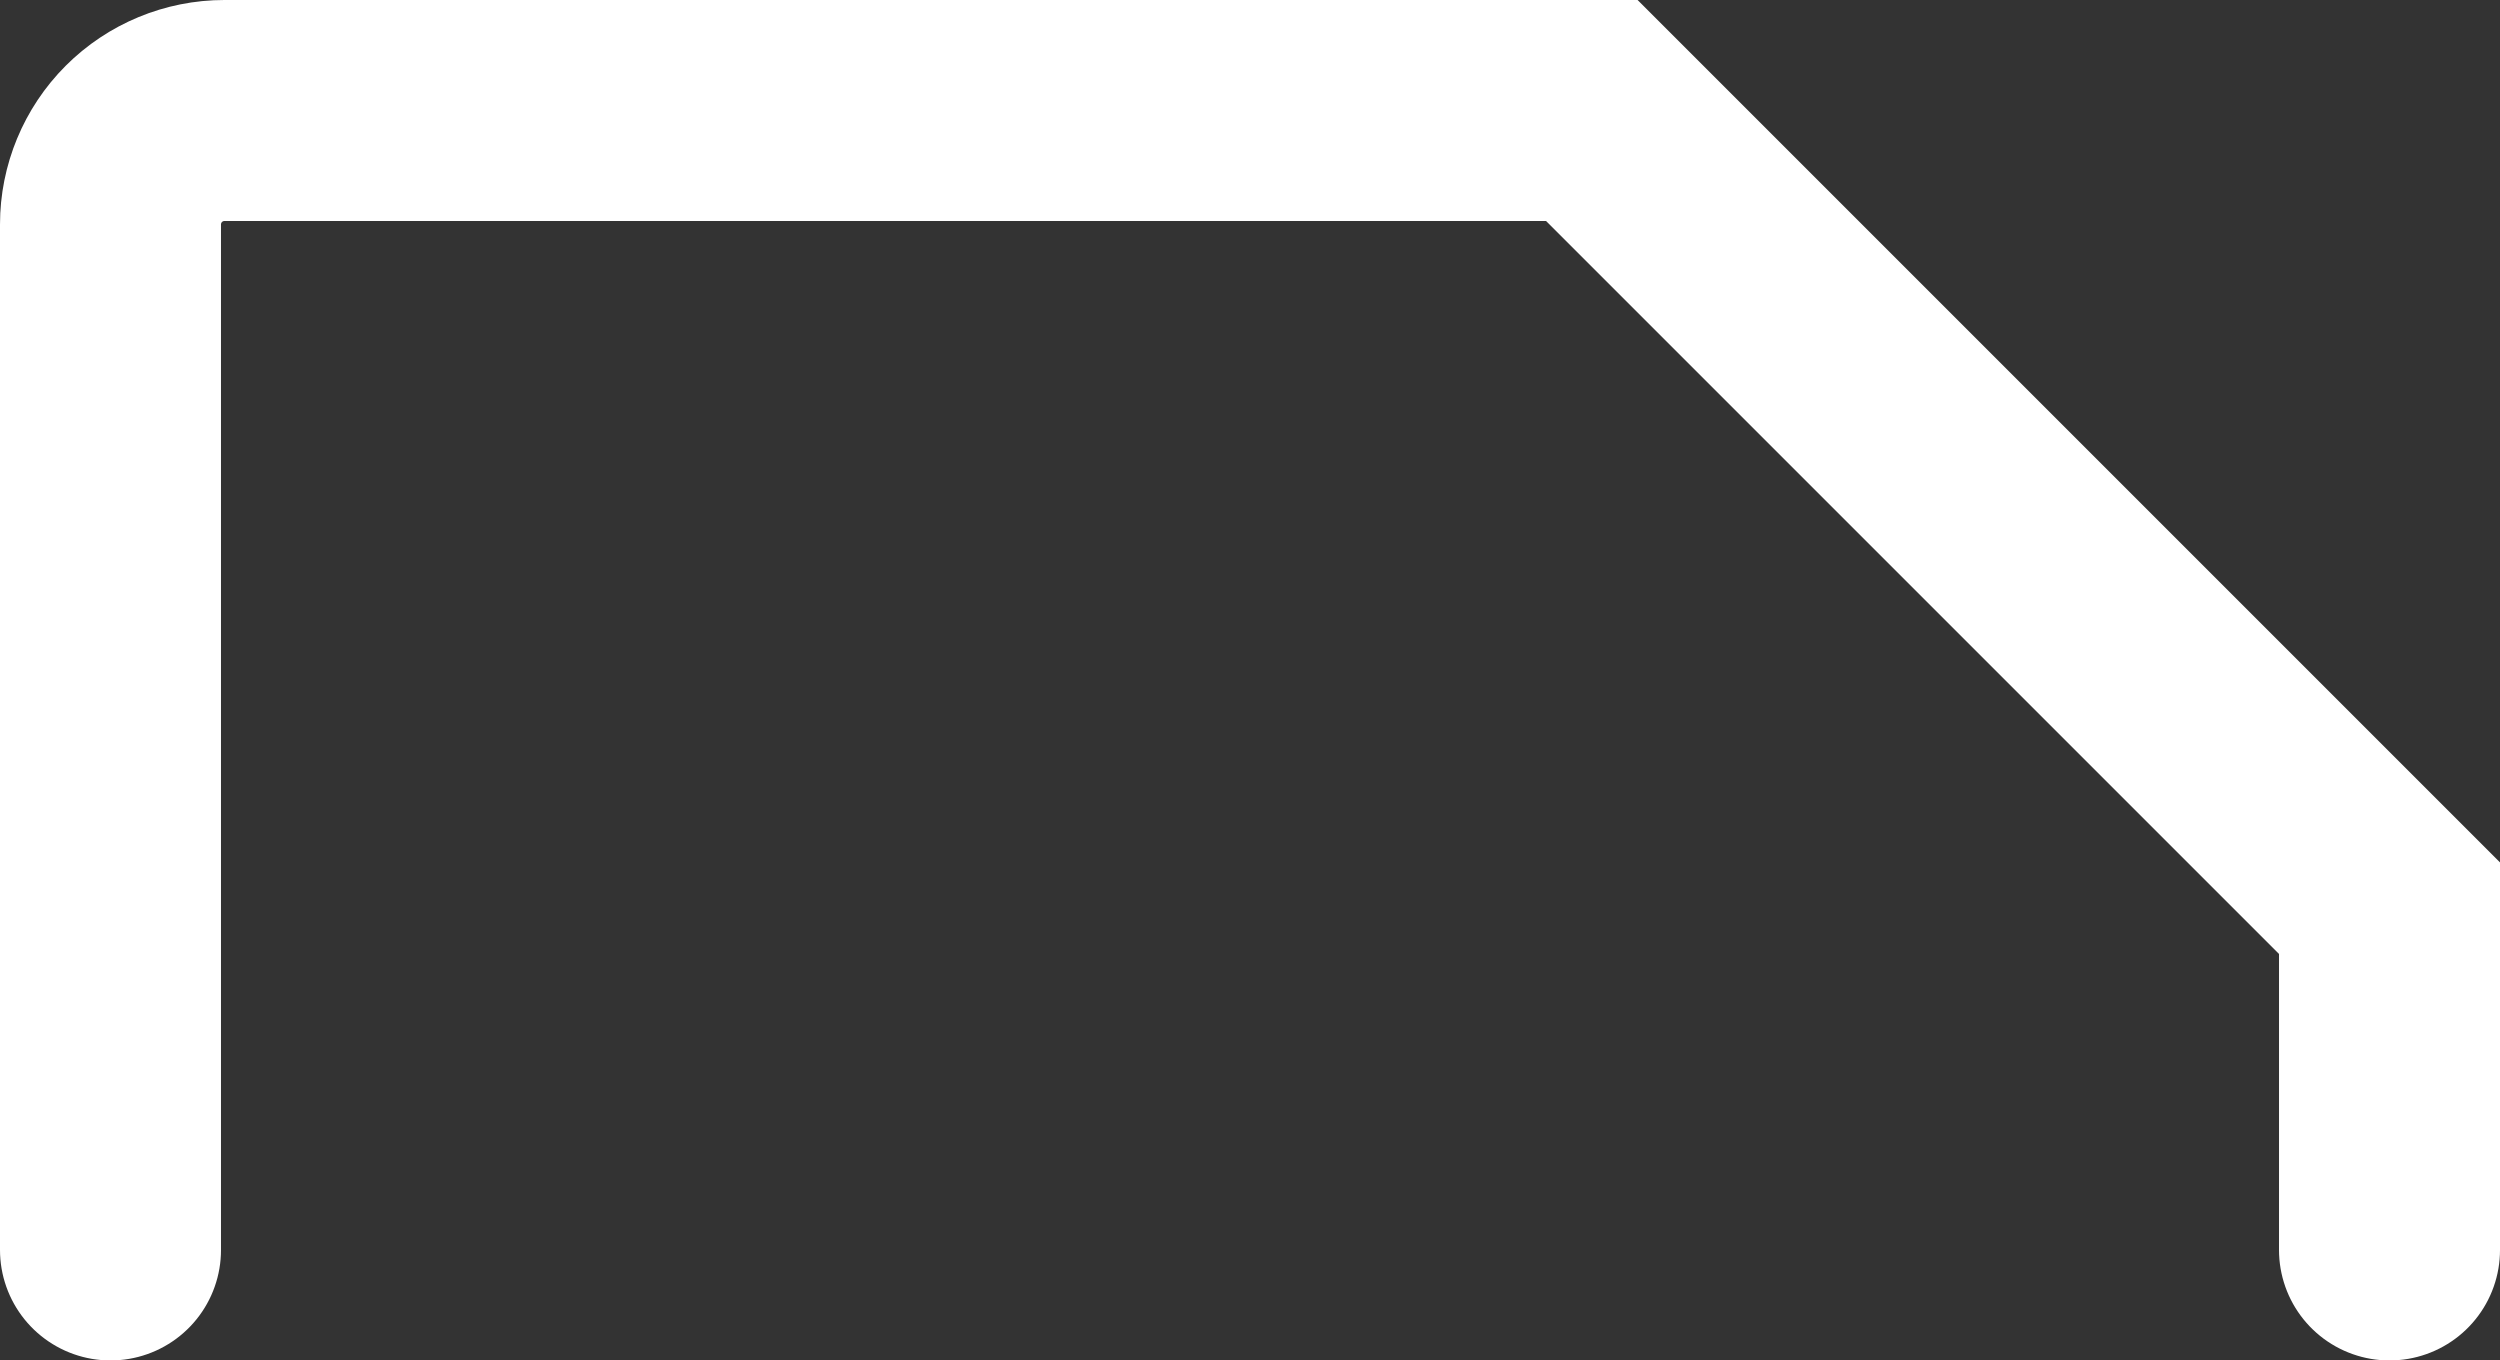 <?xml version="1.0" encoding="utf-8"?>
<svg xmlns="http://www.w3.org/2000/svg" fill="none" height="100%" overflow="visible" preserveAspectRatio="none" style="display: block;" viewBox="0 0 22.625 12.312" width="100%">
<rect x="0" y="0" width="22.625" height="12.312" fill="#333333" stroke="none"/>
<path d="M1 11.312V2.031C1 1.758 1.109 1.495 1.302 1.302C1.495 1.109 1.758 1 2.031 1H14.406L21.625 8.219V11.312" id="Vector" stroke="white" stroke-linecap="round" stroke-width="2" style="stroke:white;stroke-opacity:1;"/>
</svg>